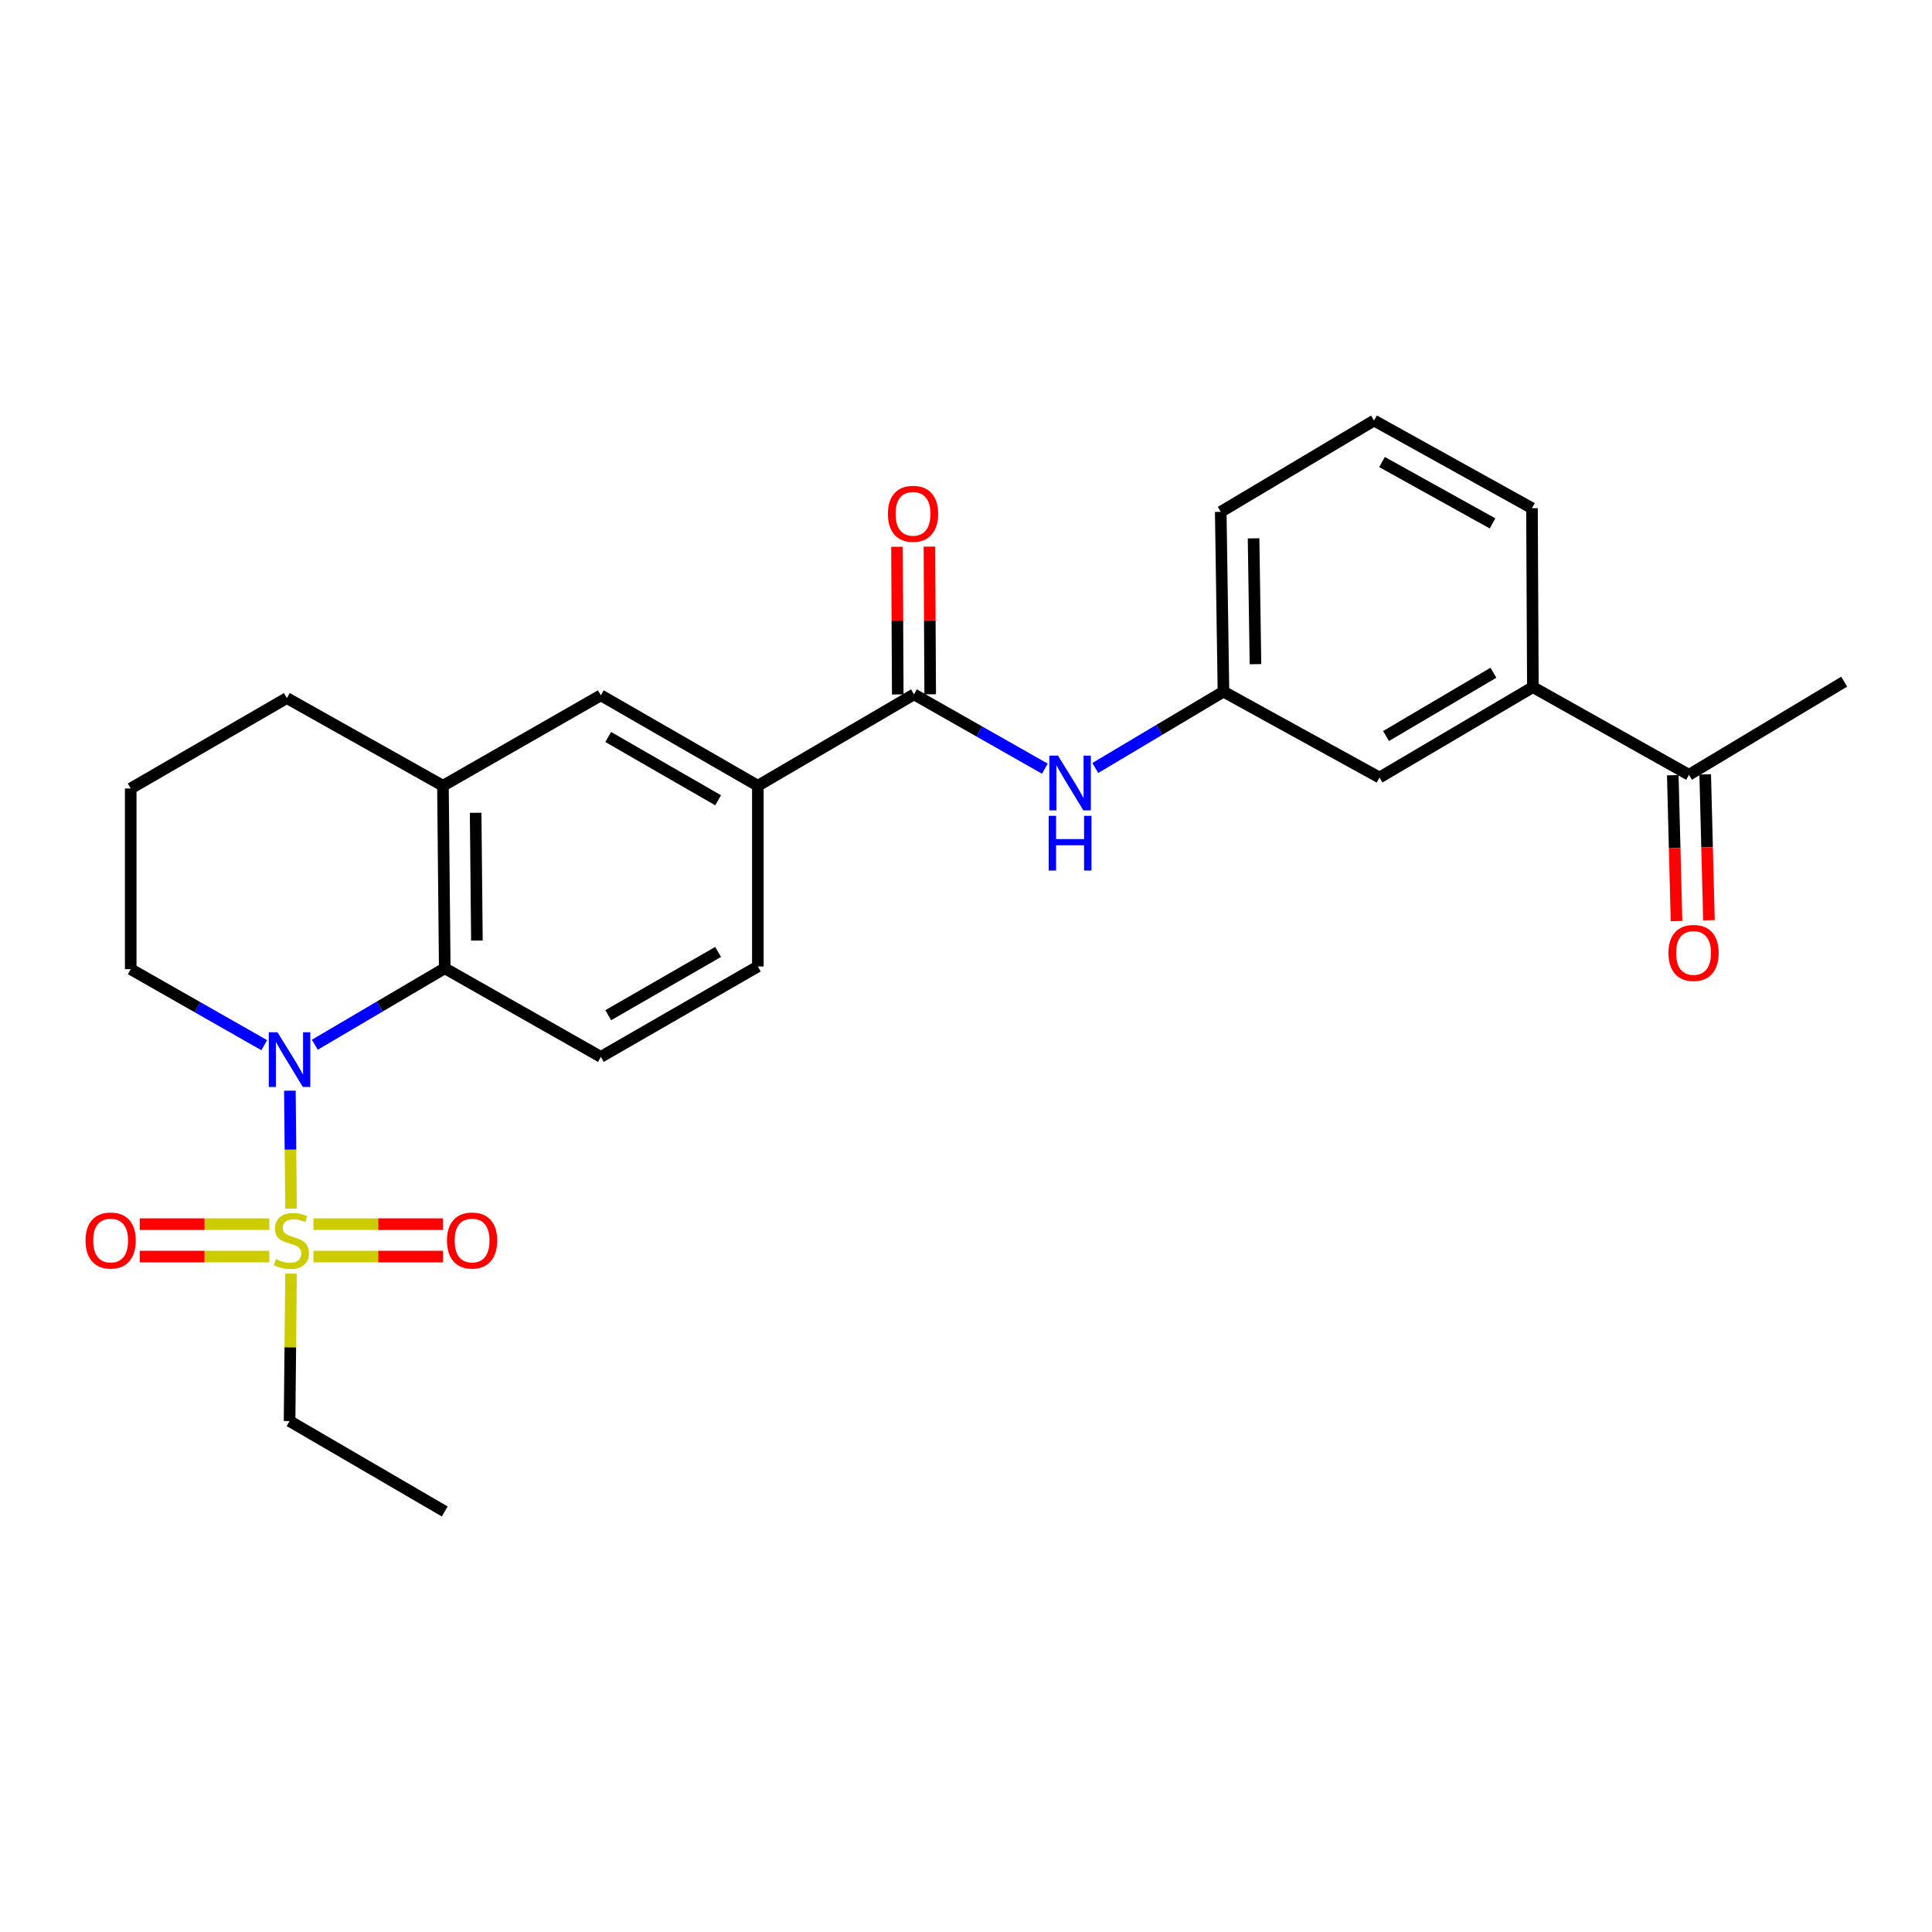 <?xml version='1.0' encoding='iso-8859-1'?>
<svg version='1.1' baseProfile='full'
              xmlns='http://www.w3.org/2000/svg'
                      xmlns:rdkit='http://www.rdkit.org/xml'
                      xmlns:xlink='http://www.w3.org/1999/xlink'
                  xml:space='preserve'
width='1000px' height='1000px' viewBox='0 0 1000 1000'>
<!-- END OF HEADER -->
<rect style='opacity:1.0;fill:#FFFFFF;stroke:none' width='1000' height='1000' x='0' y='0'> </rect>
<path class='bond-0' d='M 150.65,625.552 L 150.346,595.045' style='fill:none;fill-rule:evenodd;stroke:#CCCC00;stroke-width:6px;stroke-linecap:butt;stroke-linejoin:miter;stroke-opacity:1' />
<path class='bond-0' d='M 150.346,595.045 L 150.042,564.538' style='fill:none;fill-rule:evenodd;stroke:#0000FF;stroke-width:6px;stroke-linecap:butt;stroke-linejoin:miter;stroke-opacity:1' />
<path class='bond-8' d='M 139.395,633.62 L 105.86,633.62' style='fill:none;fill-rule:evenodd;stroke:#CCCC00;stroke-width:6px;stroke-linecap:butt;stroke-linejoin:miter;stroke-opacity:1' />
<path class='bond-8' d='M 105.86,633.62 L 72.324,633.62' style='fill:none;fill-rule:evenodd;stroke:#FF0000;stroke-width:6px;stroke-linecap:butt;stroke-linejoin:miter;stroke-opacity:1' />
<path class='bond-8' d='M 139.395,650.404 L 105.86,650.404' style='fill:none;fill-rule:evenodd;stroke:#CCCC00;stroke-width:6px;stroke-linecap:butt;stroke-linejoin:miter;stroke-opacity:1' />
<path class='bond-8' d='M 105.86,650.404 L 72.324,650.404' style='fill:none;fill-rule:evenodd;stroke:#FF0000;stroke-width:6px;stroke-linecap:butt;stroke-linejoin:miter;stroke-opacity:1' />
<path class='bond-9' d='M 162.232,650.404 L 195.763,650.404' style='fill:none;fill-rule:evenodd;stroke:#CCCC00;stroke-width:6px;stroke-linecap:butt;stroke-linejoin:miter;stroke-opacity:1' />
<path class='bond-9' d='M 195.763,650.404 L 229.295,650.404' style='fill:none;fill-rule:evenodd;stroke:#FF0000;stroke-width:6px;stroke-linecap:butt;stroke-linejoin:miter;stroke-opacity:1' />
<path class='bond-9' d='M 162.232,633.62 L 195.763,633.62' style='fill:none;fill-rule:evenodd;stroke:#CCCC00;stroke-width:6px;stroke-linecap:butt;stroke-linejoin:miter;stroke-opacity:1' />
<path class='bond-9' d='M 195.763,633.62 L 229.295,633.62' style='fill:none;fill-rule:evenodd;stroke:#FF0000;stroke-width:6px;stroke-linecap:butt;stroke-linejoin:miter;stroke-opacity:1' />
<path class='bond-17' d='M 150.642,659.23 L 150.262,697.388' style='fill:none;fill-rule:evenodd;stroke:#CCCC00;stroke-width:6px;stroke-linecap:butt;stroke-linejoin:miter;stroke-opacity:1' />
<path class='bond-17' d='M 150.262,697.388 L 149.881,735.545' style='fill:none;fill-rule:evenodd;stroke:#000000;stroke-width:6px;stroke-linecap:butt;stroke-linejoin:miter;stroke-opacity:1' />
<path class='bond-1' d='M 162.951,540.757 L 196.577,520.966' style='fill:none;fill-rule:evenodd;stroke:#0000FF;stroke-width:6px;stroke-linecap:butt;stroke-linejoin:miter;stroke-opacity:1' />
<path class='bond-1' d='M 196.577,520.966 L 230.202,501.175' style='fill:none;fill-rule:evenodd;stroke:#000000;stroke-width:6px;stroke-linecap:butt;stroke-linejoin:miter;stroke-opacity:1' />
<path class='bond-18' d='M 136.776,540.991 L 102.217,521.321' style='fill:none;fill-rule:evenodd;stroke:#0000FF;stroke-width:6px;stroke-linecap:butt;stroke-linejoin:miter;stroke-opacity:1' />
<path class='bond-18' d='M 102.217,521.321 L 67.658,501.65' style='fill:none;fill-rule:evenodd;stroke:#000000;stroke-width:6px;stroke-linecap:butt;stroke-linejoin:miter;stroke-opacity:1' />
<path class='bond-3' d='M 230.202,501.175 L 229.27,406.699' style='fill:none;fill-rule:evenodd;stroke:#000000;stroke-width:6px;stroke-linecap:butt;stroke-linejoin:miter;stroke-opacity:1' />
<path class='bond-3' d='M 246.846,486.838 L 246.193,420.705' style='fill:none;fill-rule:evenodd;stroke:#000000;stroke-width:6px;stroke-linecap:butt;stroke-linejoin:miter;stroke-opacity:1' />
<path class='bond-7' d='M 230.202,501.175 L 310.999,547.033' style='fill:none;fill-rule:evenodd;stroke:#000000;stroke-width:6px;stroke-linecap:butt;stroke-linejoin:miter;stroke-opacity:1' />
<path class='bond-2' d='M 473.077,359.406 L 392.262,406.699' style='fill:none;fill-rule:evenodd;stroke:#000000;stroke-width:6px;stroke-linecap:butt;stroke-linejoin:miter;stroke-opacity:1' />
<path class='bond-5' d='M 473.077,359.406 L 506.944,378.635' style='fill:none;fill-rule:evenodd;stroke:#000000;stroke-width:6px;stroke-linecap:butt;stroke-linejoin:miter;stroke-opacity:1' />
<path class='bond-5' d='M 506.944,378.635 L 540.81,397.865' style='fill:none;fill-rule:evenodd;stroke:#0000FF;stroke-width:6px;stroke-linecap:butt;stroke-linejoin:miter;stroke-opacity:1' />
<path class='bond-13' d='M 481.469,359.361 L 481.267,321.139' style='fill:none;fill-rule:evenodd;stroke:#000000;stroke-width:6px;stroke-linecap:butt;stroke-linejoin:miter;stroke-opacity:1' />
<path class='bond-13' d='M 481.267,321.139 L 481.065,282.917' style='fill:none;fill-rule:evenodd;stroke:#FF0000;stroke-width:6px;stroke-linecap:butt;stroke-linejoin:miter;stroke-opacity:1' />
<path class='bond-13' d='M 464.685,359.45 L 464.483,321.228' style='fill:none;fill-rule:evenodd;stroke:#000000;stroke-width:6px;stroke-linecap:butt;stroke-linejoin:miter;stroke-opacity:1' />
<path class='bond-13' d='M 464.483,321.228 L 464.281,283.006' style='fill:none;fill-rule:evenodd;stroke:#FF0000;stroke-width:6px;stroke-linecap:butt;stroke-linejoin:miter;stroke-opacity:1' />
<path class='bond-6' d='M 229.27,406.699 L 310.999,359.9' style='fill:none;fill-rule:evenodd;stroke:#000000;stroke-width:6px;stroke-linecap:butt;stroke-linejoin:miter;stroke-opacity:1' />
<path class='bond-26' d='M 229.27,406.699 L 148.473,361.317' style='fill:none;fill-rule:evenodd;stroke:#000000;stroke-width:6px;stroke-linecap:butt;stroke-linejoin:miter;stroke-opacity:1' />
<path class='bond-4' d='M 392.262,406.699 L 392.262,500.242' style='fill:none;fill-rule:evenodd;stroke:#000000;stroke-width:6px;stroke-linecap:butt;stroke-linejoin:miter;stroke-opacity:1' />
<path class='bond-27' d='M 392.262,406.699 L 310.999,359.9' style='fill:none;fill-rule:evenodd;stroke:#000000;stroke-width:6px;stroke-linecap:butt;stroke-linejoin:miter;stroke-opacity:1' />
<path class='bond-27' d='M 371.696,414.224 L 314.812,381.464' style='fill:none;fill-rule:evenodd;stroke:#000000;stroke-width:6px;stroke-linecap:butt;stroke-linejoin:miter;stroke-opacity:1' />
<path class='bond-12' d='M 566.923,397.508 L 600.093,377.748' style='fill:none;fill-rule:evenodd;stroke:#0000FF;stroke-width:6px;stroke-linecap:butt;stroke-linejoin:miter;stroke-opacity:1' />
<path class='bond-12' d='M 600.093,377.748 L 633.262,357.988' style='fill:none;fill-rule:evenodd;stroke:#000000;stroke-width:6px;stroke-linecap:butt;stroke-linejoin:miter;stroke-opacity:1' />
<path class='bond-15' d='M 310.999,547.033 L 392.262,500.242' style='fill:none;fill-rule:evenodd;stroke:#000000;stroke-width:6px;stroke-linecap:butt;stroke-linejoin:miter;stroke-opacity:1' />
<path class='bond-15' d='M 314.813,525.469 L 371.697,492.716' style='fill:none;fill-rule:evenodd;stroke:#000000;stroke-width:6px;stroke-linecap:butt;stroke-linejoin:miter;stroke-opacity:1' />
<path class='bond-10' d='M 793.419,355.648 L 714.03,402.447' style='fill:none;fill-rule:evenodd;stroke:#000000;stroke-width:6px;stroke-linecap:butt;stroke-linejoin:miter;stroke-opacity:1' />
<path class='bond-10' d='M 772.987,348.209 L 717.415,380.969' style='fill:none;fill-rule:evenodd;stroke:#000000;stroke-width:6px;stroke-linecap:butt;stroke-linejoin:miter;stroke-opacity:1' />
<path class='bond-11' d='M 793.419,355.648 L 874.225,401.03' style='fill:none;fill-rule:evenodd;stroke:#000000;stroke-width:6px;stroke-linecap:butt;stroke-linejoin:miter;stroke-opacity:1' />
<path class='bond-28' d='M 793.419,355.648 L 792.943,263.037' style='fill:none;fill-rule:evenodd;stroke:#000000;stroke-width:6px;stroke-linecap:butt;stroke-linejoin:miter;stroke-opacity:1' />
<path class='bond-16' d='M 865.835,401.245 L 866.802,438.996' style='fill:none;fill-rule:evenodd;stroke:#000000;stroke-width:6px;stroke-linecap:butt;stroke-linejoin:miter;stroke-opacity:1' />
<path class='bond-16' d='M 866.802,438.996 L 867.769,476.747' style='fill:none;fill-rule:evenodd;stroke:#FF0000;stroke-width:6px;stroke-linecap:butt;stroke-linejoin:miter;stroke-opacity:1' />
<path class='bond-16' d='M 882.614,400.815 L 883.58,438.566' style='fill:none;fill-rule:evenodd;stroke:#000000;stroke-width:6px;stroke-linecap:butt;stroke-linejoin:miter;stroke-opacity:1' />
<path class='bond-16' d='M 883.58,438.566 L 884.547,476.317' style='fill:none;fill-rule:evenodd;stroke:#FF0000;stroke-width:6px;stroke-linecap:butt;stroke-linejoin:miter;stroke-opacity:1' />
<path class='bond-24' d='M 874.225,401.03 L 954.545,352.823' style='fill:none;fill-rule:evenodd;stroke:#000000;stroke-width:6px;stroke-linecap:butt;stroke-linejoin:miter;stroke-opacity:1' />
<path class='bond-14' d='M 633.262,357.988 L 714.03,402.447' style='fill:none;fill-rule:evenodd;stroke:#000000;stroke-width:6px;stroke-linecap:butt;stroke-linejoin:miter;stroke-opacity:1' />
<path class='bond-23' d='M 633.262,357.988 L 631.854,264.94' style='fill:none;fill-rule:evenodd;stroke:#000000;stroke-width:6px;stroke-linecap:butt;stroke-linejoin:miter;stroke-opacity:1' />
<path class='bond-23' d='M 649.833,343.777 L 648.847,278.643' style='fill:none;fill-rule:evenodd;stroke:#000000;stroke-width:6px;stroke-linecap:butt;stroke-linejoin:miter;stroke-opacity:1' />
<path class='bond-25' d='M 149.881,735.545 L 230.202,782.336' style='fill:none;fill-rule:evenodd;stroke:#000000;stroke-width:6px;stroke-linecap:butt;stroke-linejoin:miter;stroke-opacity:1' />
<path class='bond-20' d='M 67.658,501.65 L 67.658,408.117' style='fill:none;fill-rule:evenodd;stroke:#000000;stroke-width:6px;stroke-linecap:butt;stroke-linejoin:miter;stroke-opacity:1' />
<path class='bond-19' d='M 148.473,361.317 L 67.658,408.117' style='fill:none;fill-rule:evenodd;stroke:#000000;stroke-width:6px;stroke-linecap:butt;stroke-linejoin:miter;stroke-opacity:1' />
<path class='bond-21' d='M 792.943,263.037 L 711.205,217.664' style='fill:none;fill-rule:evenodd;stroke:#000000;stroke-width:6px;stroke-linecap:butt;stroke-linejoin:miter;stroke-opacity:1' />
<path class='bond-21' d='M 772.536,270.906 L 715.32,239.145' style='fill:none;fill-rule:evenodd;stroke:#000000;stroke-width:6px;stroke-linecap:butt;stroke-linejoin:miter;stroke-opacity:1' />
<path class='bond-22' d='M 711.205,217.664 L 631.854,264.94' style='fill:none;fill-rule:evenodd;stroke:#000000;stroke-width:6px;stroke-linecap:butt;stroke-linejoin:miter;stroke-opacity:1' />
<path  class='atom-0' d='M 142.814 651.732
Q 143.134 651.852, 144.454 652.412
Q 145.774 652.972, 147.214 653.332
Q 148.694 653.652, 150.134 653.652
Q 152.814 653.652, 154.374 652.372
Q 155.934 651.052, 155.934 648.772
Q 155.934 647.212, 155.134 646.252
Q 154.374 645.292, 153.174 644.772
Q 151.974 644.252, 149.974 643.652
Q 147.454 642.892, 145.934 642.172
Q 144.454 641.452, 143.374 639.932
Q 142.334 638.412, 142.334 635.852
Q 142.334 632.292, 144.734 630.092
Q 147.174 627.892, 151.974 627.892
Q 155.254 627.892, 158.974 629.452
L 158.054 632.532
Q 154.654 631.132, 152.094 631.132
Q 149.334 631.132, 147.814 632.292
Q 146.294 633.412, 146.334 635.372
Q 146.334 636.892, 147.094 637.812
Q 147.894 638.732, 149.014 639.252
Q 150.174 639.772, 152.094 640.372
Q 154.654 641.172, 156.174 641.972
Q 157.694 642.772, 158.774 644.412
Q 159.894 646.012, 159.894 648.772
Q 159.894 652.692, 157.254 654.812
Q 154.654 656.892, 150.294 656.892
Q 147.774 656.892, 145.854 656.332
Q 143.974 655.812, 141.734 654.892
L 142.814 651.732
' fill='#CCCC00'/>
<path  class='atom-1' d='M 143.621 534.29
L 152.901 549.29
Q 153.821 550.77, 155.301 553.45
Q 156.781 556.13, 156.861 556.29
L 156.861 534.29
L 160.621 534.29
L 160.621 562.61
L 156.741 562.61
L 146.781 546.21
Q 145.621 544.29, 144.381 542.09
Q 143.181 539.89, 142.821 539.21
L 142.821 562.61
L 139.141 562.61
L 139.141 534.29
L 143.621 534.29
' fill='#0000FF'/>
<path  class='atom-6' d='M 547.613 391.122
L 556.893 406.122
Q 557.813 407.602, 559.293 410.282
Q 560.773 412.962, 560.853 413.122
L 560.853 391.122
L 564.613 391.122
L 564.613 419.442
L 560.733 419.442
L 550.773 403.042
Q 549.613 401.122, 548.373 398.922
Q 547.173 396.722, 546.813 396.042
L 546.813 419.442
L 543.133 419.442
L 543.133 391.122
L 547.613 391.122
' fill='#0000FF'/>
<path  class='atom-6' d='M 542.793 422.274
L 546.633 422.274
L 546.633 434.314
L 561.113 434.314
L 561.113 422.274
L 564.953 422.274
L 564.953 450.594
L 561.113 450.594
L 561.113 437.514
L 546.633 437.514
L 546.633 450.594
L 542.793 450.594
L 542.793 422.274
' fill='#0000FF'/>
<path  class='atom-9' d='M 44.271 642.092
Q 44.271 635.292, 47.631 631.492
Q 50.991 627.692, 57.271 627.692
Q 63.551 627.692, 66.911 631.492
Q 70.271 635.292, 70.271 642.092
Q 70.271 648.972, 66.871 652.892
Q 63.471 656.772, 57.271 656.772
Q 51.031 656.772, 47.631 652.892
Q 44.271 649.012, 44.271 642.092
M 57.271 653.572
Q 61.591 653.572, 63.911 650.692
Q 66.271 647.772, 66.271 642.092
Q 66.271 636.532, 63.911 633.732
Q 61.591 630.892, 57.271 630.892
Q 52.951 630.892, 50.591 633.692
Q 48.271 636.492, 48.271 642.092
Q 48.271 647.812, 50.591 650.692
Q 52.951 653.572, 57.271 653.572
' fill='#FF0000'/>
<path  class='atom-10' d='M 231.348 642.092
Q 231.348 635.292, 234.708 631.492
Q 238.068 627.692, 244.348 627.692
Q 250.628 627.692, 253.988 631.492
Q 257.348 635.292, 257.348 642.092
Q 257.348 648.972, 253.948 652.892
Q 250.548 656.772, 244.348 656.772
Q 238.108 656.772, 234.708 652.892
Q 231.348 649.012, 231.348 642.092
M 244.348 653.572
Q 248.668 653.572, 250.988 650.692
Q 253.348 647.772, 253.348 642.092
Q 253.348 636.532, 250.988 633.732
Q 248.668 630.892, 244.348 630.892
Q 240.028 630.892, 237.668 633.692
Q 235.348 636.492, 235.348 642.092
Q 235.348 647.812, 237.668 650.692
Q 240.028 653.572, 244.348 653.572
' fill='#FF0000'/>
<path  class='atom-14' d='M 459.582 265.943
Q 459.582 259.143, 462.942 255.343
Q 466.302 251.543, 472.582 251.543
Q 478.862 251.543, 482.222 255.343
Q 485.582 259.143, 485.582 265.943
Q 485.582 272.823, 482.182 276.743
Q 478.782 280.623, 472.582 280.623
Q 466.342 280.623, 462.942 276.743
Q 459.582 272.863, 459.582 265.943
M 472.582 277.423
Q 476.902 277.423, 479.222 274.543
Q 481.582 271.623, 481.582 265.943
Q 481.582 260.383, 479.222 257.583
Q 476.902 254.743, 472.582 254.743
Q 468.262 254.743, 465.902 257.543
Q 463.582 260.343, 463.582 265.943
Q 463.582 271.663, 465.902 274.543
Q 468.262 277.423, 472.582 277.423
' fill='#FF0000'/>
<path  class='atom-17' d='M 863.584 493.236
Q 863.584 486.436, 866.944 482.636
Q 870.304 478.836, 876.584 478.836
Q 882.864 478.836, 886.224 482.636
Q 889.584 486.436, 889.584 493.236
Q 889.584 500.116, 886.184 504.036
Q 882.784 507.916, 876.584 507.916
Q 870.344 507.916, 866.944 504.036
Q 863.584 500.156, 863.584 493.236
M 876.584 504.716
Q 880.904 504.716, 883.224 501.836
Q 885.584 498.916, 885.584 493.236
Q 885.584 487.676, 883.224 484.876
Q 880.904 482.036, 876.584 482.036
Q 872.264 482.036, 869.904 484.836
Q 867.584 487.636, 867.584 493.236
Q 867.584 498.956, 869.904 501.836
Q 872.264 504.716, 876.584 504.716
' fill='#FF0000'/>
</svg>
